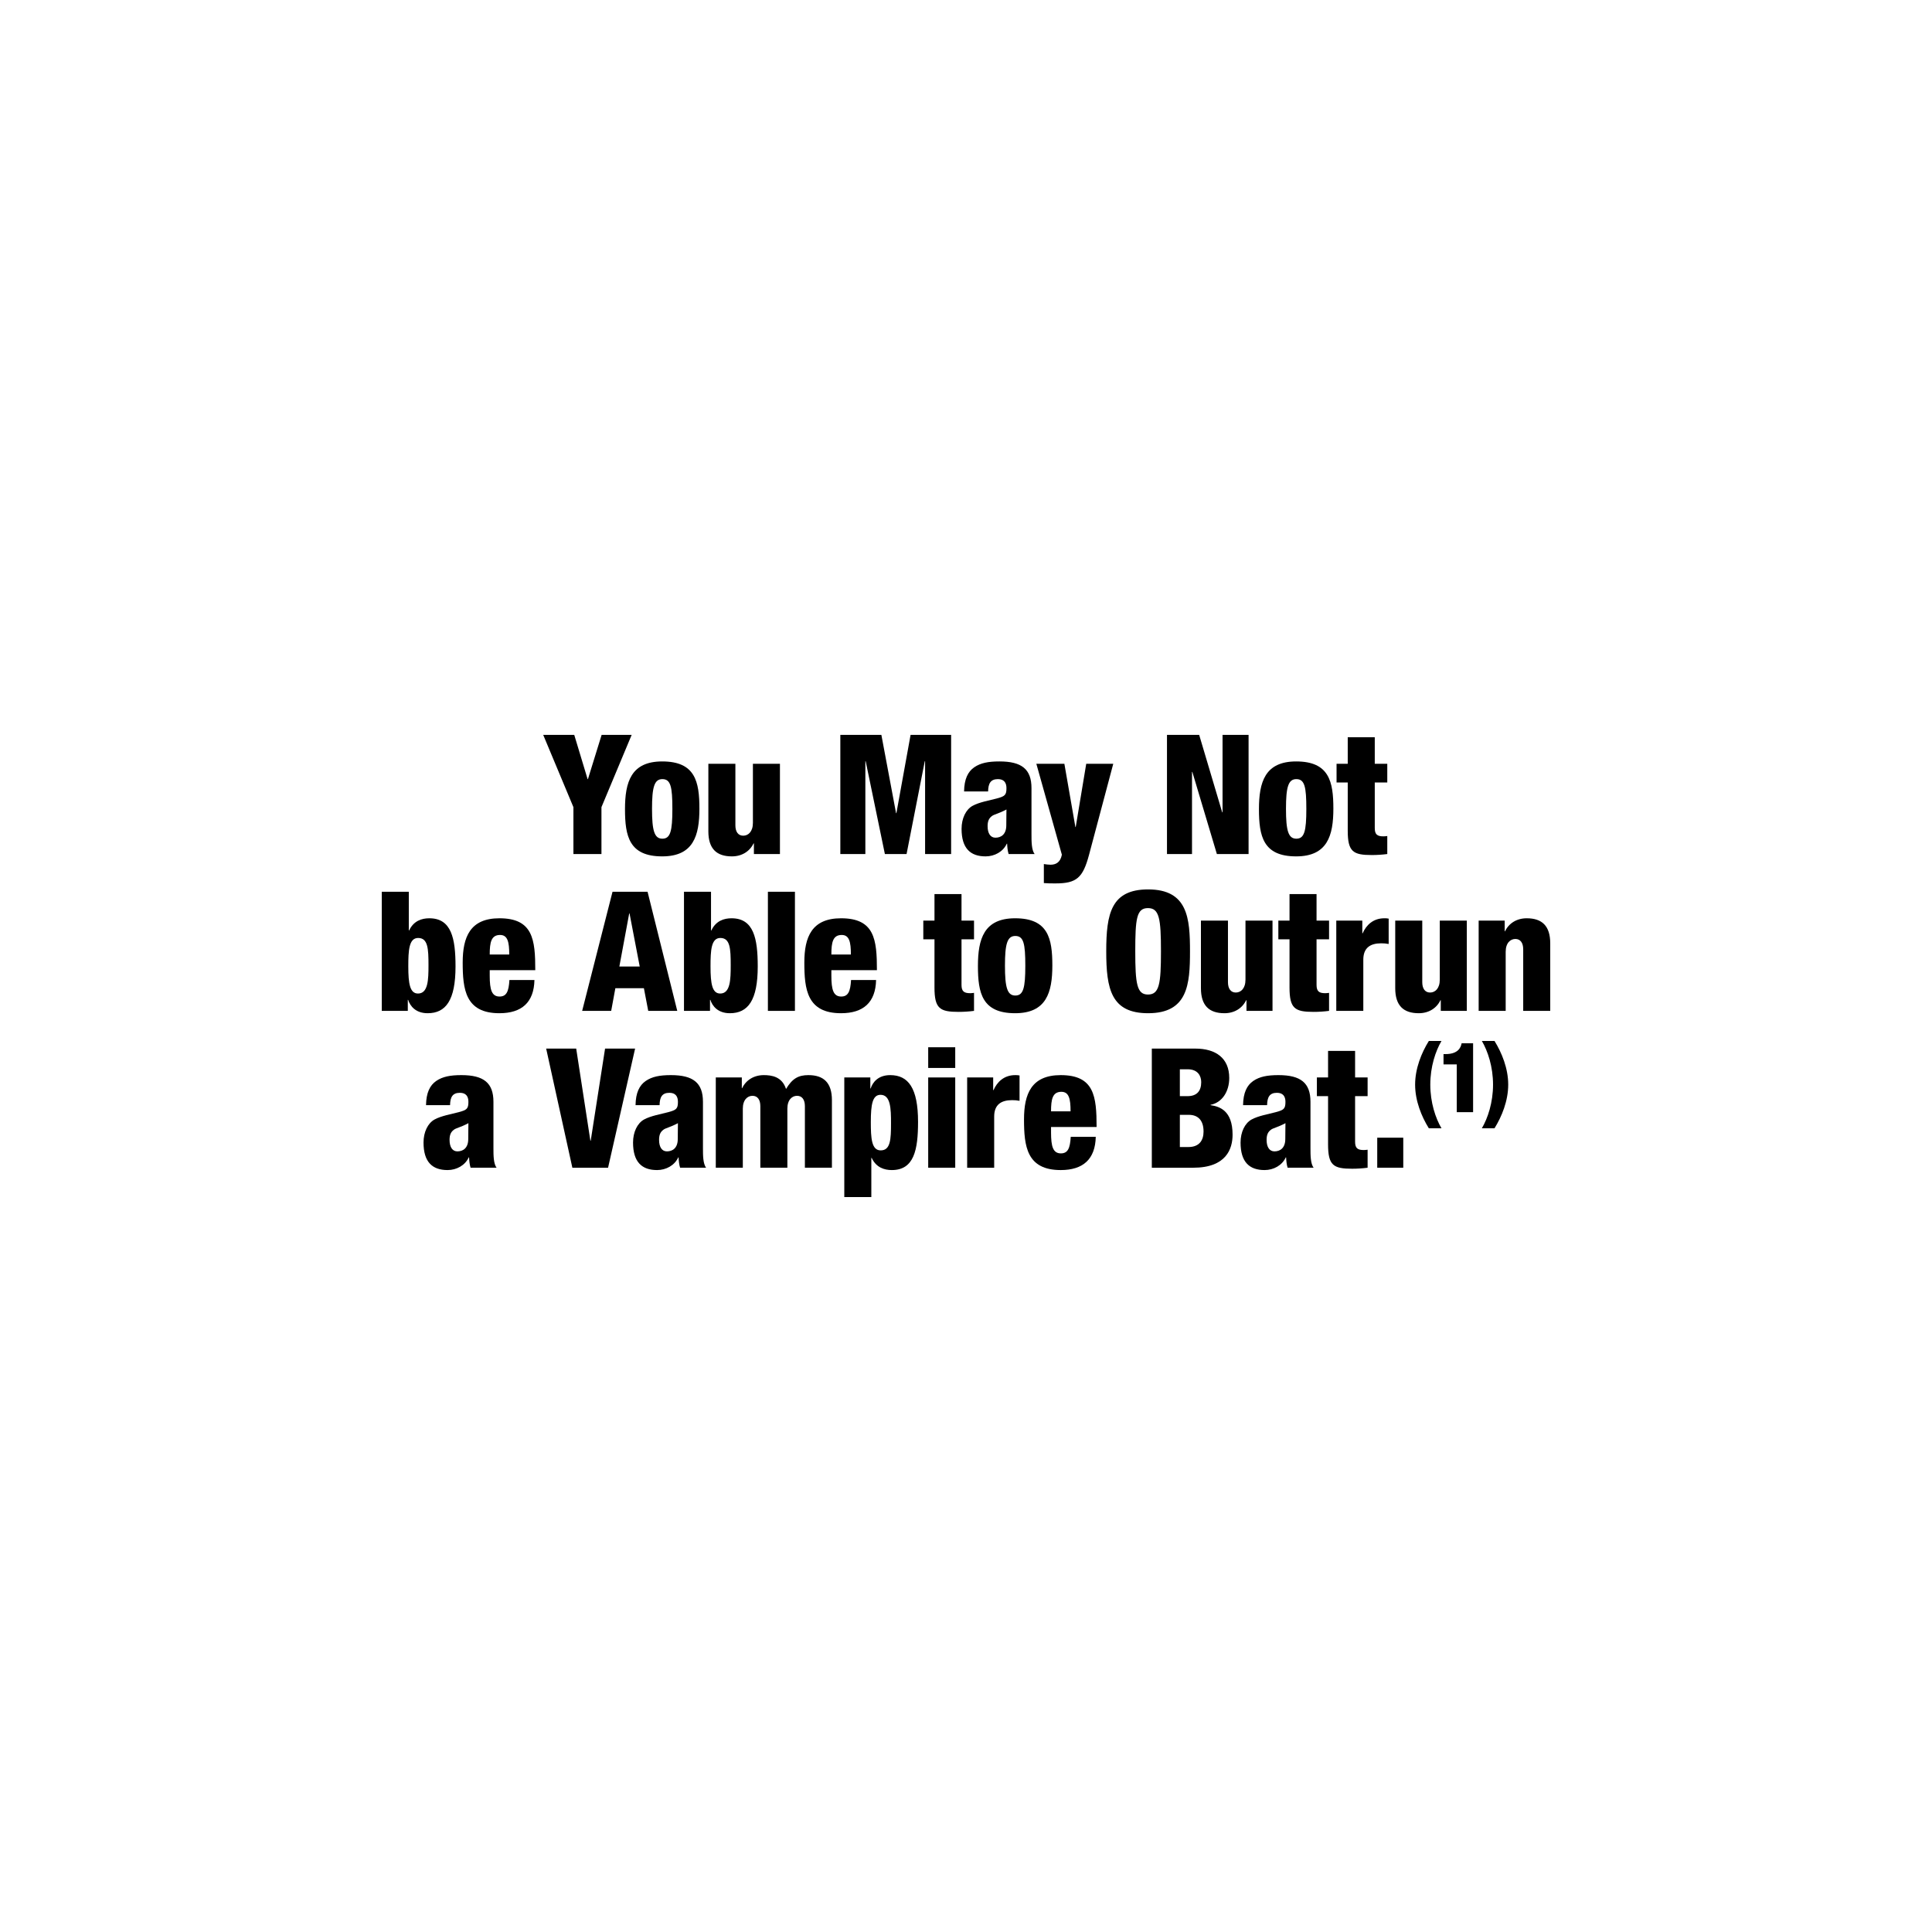 <svg viewBox="0 0 2200 2200" xmlns="http://www.w3.org/2000/svg" id="Layer_2"><g id="Layer_1-2"><rect fill="none" height="2200" width="2200" y="0"></rect><rect fill="none" height="2200" width="2200" y="0"></rect><path d="M652.96,919.12l-34.39-82.27h35.34l15.2,50.35h.38l15.58-50.35h34.2l-34.39,82.27v53.39h-31.92v-53.39Z"></path><path d="M711.69,921.4c0-30.78,6.84-54.34,42.37-54.34,37.62,0,42.37,22.99,42.37,53.77s-6.84,54.34-42.37,54.34c-37.62,0-42.37-22.99-42.37-53.77ZM754.25,887.2c-9.12,0-11.78,8.93-11.78,33.82s2.66,34.01,11.78,34.01,11.4-8.55,11.4-33.82-1.9-34.01-11.4-34.01Z"></path><path d="M888.13,972.51h-29.64v-12.16h-.38c-4.37,9.12-13.3,14.82-24.7,14.82-17.48,0-26.79-8.74-26.79-28.5v-76.95h30.78v70.11c0,7.41,3.23,11.78,8.93,11.78s11.02-4.56,11.02-14.63v-67.26h30.78v102.79Z"></path><path d="M956.9,836.85h46.74l16.72,89.11h.38l16.15-89.11h46.17v135.66h-29.64v-105.64h-.38l-20.71,105.64h-24.7l-21.85-105.64h-.38v105.64h-28.5v-135.66Z"></path><path d="M1097.81,901.26c.19-14.06,4.37-22.61,11.59-27.55,7.22-4.94,15.96-6.65,28.69-6.65,25.27,0,36.48,8.74,36.48,30.4v52.82c0,7.79,0,17.67,3.61,22.23h-29.64c-1.14-3.61-1.52-7.79-1.71-11.78h-.38c-4.18,9.12-13.87,14.44-24.13,14.44-17.29,0-27.36-9.12-27.36-31.35,0-11.97,4.94-22.04,12.54-26.22,7.6-4.18,19-6.08,27.55-8.36,9.31-2.47,11.02-3.99,11.02-11.78,0-6.27-2.85-10.26-9.69-10.26-8.55,0-11.02,5.13-11.21,14.06h-27.36ZM1133.53,953.89c6.46,0,12.35-3.8,12.35-14.06,0-8.55.19-13.87.19-18.05-9.69,5.13-13.87,5.32-16.72,7.6-3.23,2.47-4.75,5.7-4.75,11.4,0,8.17,3.23,13.11,8.93,13.11Z"></path><path d="M1180.1,869.72h31.92l12.54,72.01h.38l11.97-72.01h30.78l-27.55,103.55c-7.03,26.41-14.25,32.68-38.19,32.68-4.94,0-9.31,0-13.3-.38v-21.66c2.47.38,5.13.76,7.6.76,5.89,0,11.21-2.47,12.92-11.4l-29.07-103.55Z"></path><path d="M1328.86,836.85h36.67l26.22,88.16h.38v-88.16h29.64v135.66h-36.1l-27.93-93.48h-.38v93.48h-28.5v-135.66Z"></path><path d="M1433.59,921.4c0-30.78,6.84-54.34,42.37-54.34,37.62,0,42.37,22.99,42.37,53.77s-6.84,54.34-42.37,54.34c-37.62,0-42.37-22.99-42.37-53.77ZM1476.15,887.2c-9.12,0-11.78,8.93-11.78,33.82s2.66,34.01,11.78,34.01,11.4-8.55,11.4-33.82-1.9-34.01-11.4-34.01Z"></path><path d="M1534.69,891h-12.73v-21.28h12.73v-30.21h30.78v30.21h14.25v21.28h-14.25v51.87c0,7.22,2.66,9.5,9.88,9.5,1.33,0,3.04-.19,4.37-.38v20.52c-5.89.76-11.78,1.14-17.67,1.14-21.28,0-27.36-3.8-27.36-27.74v-54.91Z"></path><path d="M434.73,1015.45h30.78v44.08h.38c5.13-11.02,14.44-13.87,22.99-13.87,25.27,0,29.83,22.99,29.83,54.91,0,38.38-11.02,53.2-31.73,53.2-13.68,0-19.95-8.17-22.23-15.2h-.38v12.54h-29.64v-135.66ZM475.96,1131.35c11.59,0,11.97-15.77,11.97-32.3,0-18.62-.57-30.97-11.78-30.97-10.45,0-11.21,14.06-11.21,32.3,0,19.95,1.9,30.97,11.02,30.97Z"></path><path d="M557.66,1104.75v6.27c0,15.96,2.28,23.75,11.21,23.75,7.98,0,10.45-5.89,11.21-18.81h28.5c-.57,25.46-14.44,37.81-39.9,37.81-38.76,0-41.8-27.17-41.8-57.76,0-28.88,8.36-50.35,41.8-50.35,38.19,0,40.85,24.13,40.85,59.09h-51.87ZM579.89,1086.89c0-14.44-1.9-22.23-10.45-22.23-10.07,0-11.78,8.36-11.78,22.23h22.23Z"></path><path d="M697.49,1015.45h39.9l33.82,135.66h-33.06l-4.94-25.84h-32.49l-4.75,25.84h-33.06l34.58-135.66ZM716.87,1040.15h-.38l-11.21,60.42h23.18l-11.59-60.42Z"></path><path d="M778.87,1015.45h30.78v44.08h.38c5.13-11.02,14.44-13.87,22.99-13.87,25.27,0,29.83,22.99,29.83,54.91,0,38.38-11.02,53.2-31.73,53.2-13.68,0-19.95-8.17-22.23-15.2h-.38v12.54h-29.64v-135.66ZM820.1,1131.35c11.59,0,11.97-15.77,11.97-32.3,0-18.62-.57-30.97-11.78-30.97-10.45,0-11.21,14.06-11.21,32.3,0,19.95,1.9,30.97,11.02,30.97Z"></path><path d="M874.42,1015.45h30.78v135.66h-30.78v-135.66Z"></path><path d="M946.69,1104.75v6.27c0,15.96,2.28,23.75,11.21,23.75,7.98,0,10.45-5.89,11.21-18.81h28.5c-.57,25.46-14.44,37.81-39.9,37.81-38.76,0-41.8-27.17-41.8-57.76,0-28.88,8.36-50.35,41.8-50.35,38.19,0,40.85,24.13,40.85,59.09h-51.87ZM968.92,1086.89c0-14.44-1.9-22.23-10.45-22.23-10.07,0-11.78,8.36-11.78,22.23h22.23Z"></path><path d="M1064.11,1069.6h-12.73v-21.28h12.73v-30.21h30.78v30.21h14.25v21.28h-14.25v51.87c0,7.22,2.66,9.5,9.88,9.5,1.33,0,3.04-.19,4.37-.38v20.52c-5.89.76-11.78,1.14-17.67,1.14-21.28,0-27.36-3.8-27.36-27.74v-54.91Z"></path><path d="M1113.58,1100c0-30.78,6.84-54.34,42.37-54.34,37.62,0,42.37,22.99,42.37,53.77s-6.84,54.34-42.37,54.34c-37.62,0-42.37-22.99-42.37-53.77ZM1156.14,1065.8c-9.12,0-11.78,8.93-11.78,33.82s2.66,34.01,11.78,34.01,11.4-8.55,11.4-33.82-1.9-34.01-11.4-34.01Z"></path><path d="M1307.38,1153.77c-41.99,0-47.69-27.36-47.69-70.49s5.7-70.49,47.69-70.49c45.22,0,47.69,32.87,47.69,70.49s-2.47,70.49-47.69,70.49ZM1307.19,1132.49c12.92,0,14.82-11.97,14.82-49.21s-1.9-49.21-14.82-49.21-14.44,11.97-14.44,49.21,1.9,49.21,14.44,49.21Z"></path><path d="M1449.03,1151.11h-29.64v-12.16h-.38c-4.37,9.12-13.3,14.82-24.7,14.82-17.48,0-26.79-8.74-26.79-28.5v-76.95h30.78v70.11c0,7.41,3.23,11.78,8.93,11.78s11.02-4.56,11.02-14.63v-67.26h30.78v102.79Z"></path><path d="M1468.4,1069.6h-12.73v-21.28h12.73v-30.21h30.78v30.21h14.25v21.28h-14.25v51.87c0,7.22,2.66,9.5,9.88,9.5,1.33,0,3.04-.19,4.37-.38v20.52c-5.89.76-11.78,1.14-17.67,1.14-21.28,0-27.36-3.8-27.36-27.74v-54.91Z"></path><path d="M1521.64,1048.32h29.64v14.44h.38c3.99-9.12,11.78-17.1,24.7-17.1,1.52,0,3.04,0,4.94.38v28.88c-3.04-.57-5.51-.76-8.55-.76-12.35,0-20.33,5.13-20.33,18.62v58.33h-30.78v-102.79Z"></path><path d="M1670.28,1151.11h-29.64v-12.16h-.38c-4.37,9.12-13.3,14.82-24.7,14.82-17.48,0-26.79-8.74-26.79-28.5v-76.95h30.78v70.11c0,7.41,3.23,11.78,8.93,11.78s11.02-4.56,11.02-14.63v-67.26h30.78v102.79Z"></path><path d="M1683.77,1048.32h29.64v12.16h.38c4.37-9.12,13.3-14.82,24.7-14.82,17.48,0,26.79,8.74,26.79,28.5v76.95h-30.78v-70.11c0-7.41-3.23-11.78-8.93-11.78s-11.02,4.56-11.02,14.63v67.26h-30.78v-102.79Z"></path><path d="M485.13,1258.46c.19-14.06,4.37-22.61,11.59-27.55,7.22-4.94,15.96-6.65,28.69-6.65,25.27,0,36.48,8.74,36.48,30.4v52.82c0,7.79,0,17.67,3.61,22.23h-29.64c-1.14-3.61-1.52-7.79-1.71-11.78h-.38c-4.18,9.12-13.87,14.44-24.13,14.44-17.29,0-27.36-9.12-27.36-31.35,0-11.97,4.94-22.04,12.54-26.22,7.6-4.18,19-6.08,27.55-8.36,9.31-2.47,11.02-3.99,11.02-11.78,0-6.27-2.85-10.26-9.69-10.26-8.55,0-11.02,5.13-11.21,14.06h-27.36ZM520.85,1311.09c6.46,0,12.35-3.8,12.35-14.06,0-8.55.19-13.87.19-18.05-9.69,5.13-13.87,5.32-16.72,7.6-3.23,2.47-4.75,5.7-4.75,11.4,0,8.17,3.23,13.11,8.93,13.11Z"></path><path d="M621.93,1194.05h34.2l16.15,104.88h.38l16.34-104.88h34.2l-30.78,135.66h-40.66l-29.83-135.66Z"></path><path d="M723.71,1258.46c.19-14.06,4.37-22.61,11.59-27.55,7.22-4.94,15.96-6.65,28.69-6.65,25.27,0,36.48,8.74,36.48,30.4v52.82c0,7.79,0,17.67,3.61,22.23h-29.64c-1.14-3.61-1.52-7.79-1.71-11.78h-.38c-4.18,9.12-13.87,14.44-24.13,14.44-17.29,0-27.36-9.12-27.36-31.35,0-11.97,4.94-22.04,12.54-26.22,7.6-4.18,19-6.08,27.55-8.36,9.31-2.47,11.02-3.99,11.02-11.78,0-6.27-2.85-10.26-9.69-10.26-8.55,0-11.02,5.13-11.21,14.06h-27.36ZM759.43,1311.09c6.46,0,12.35-3.8,12.35-14.06,0-8.55.19-13.87.19-18.05-9.69,5.13-13.87,5.32-16.72,7.6-3.23,2.47-4.75,5.7-4.75,11.4,0,8.17,3.23,13.11,8.93,13.11Z"></path><path d="M815.08,1226.92h29.64v12.16h.38c4.37-9.12,13.3-14.82,24.7-14.82,8.93,0,20.71,1.71,25.27,15.77,7.22-11.97,14.06-15.77,25.46-15.77,17.48,0,26.79,8.74,26.79,28.5v76.95h-30.78v-70.11c0-7.41-3.23-11.78-8.93-11.78s-11.02,4.56-11.02,14.63v67.26h-30.78v-70.11c0-7.41-3.23-11.78-8.93-11.78s-11.02,4.56-11.02,14.63v67.26h-30.78v-102.79Z"></path><path d="M961.41,1226.92h29.64v12.54h.38c2.28-7.03,8.55-15.2,22.23-15.2,20.71,0,31.73,14.82,31.73,53.2,0,31.92-4.56,54.91-29.83,54.91-8.55,0-17.86-2.85-22.99-13.87h-.38v44.65h-30.78v-136.23ZM1002.83,1309.95c11.21,0,11.78-12.35,11.78-30.97,0-16.53-.38-32.3-11.97-32.3-9.12,0-11.02,11.02-11.02,30.97,0,18.24.76,32.3,11.21,32.3Z"></path><path d="M1056.96,1192.53h30.78v23.56h-30.78v-23.56ZM1056.96,1226.92h30.78v102.79h-30.78v-102.79Z"></path><path d="M1101.31,1226.92h29.64v14.44h.38c3.99-9.12,11.78-17.1,24.7-17.1,1.52,0,3.04,0,4.94.38v28.88c-3.04-.57-5.51-.76-8.55-.76-12.35,0-20.33,5.13-20.33,18.62v58.33h-30.78v-102.79Z"></path><path d="M1196.84,1283.35v6.27c0,15.96,2.28,23.75,11.21,23.75,7.98,0,10.45-5.89,11.21-18.81h28.5c-.57,25.46-14.44,37.81-39.9,37.81-38.76,0-41.8-27.17-41.8-57.76,0-28.88,8.36-50.35,41.8-50.35,38.19,0,40.85,24.13,40.85,59.09h-51.87ZM1219.07,1265.49c0-14.44-1.9-22.23-10.45-22.23-10.07,0-11.78,8.36-11.78,22.23h22.23Z"></path><path d="M1311.6,1194.05h49.59c23.18,0,38.57,10.83,38.57,33.44,0,15.77-8.36,28.12-21.28,30.59v.38c10.07,1.52,25.08,5.89,25.08,33.63,0,15.96-7.03,37.62-44.84,37.62h-47.12v-135.66ZM1343.52,1248.2h8.74c11.02,0,15.58-6.27,15.58-15.96,0-7.03-3.8-14.63-15.39-14.63h-8.93v30.59ZM1343.52,1306.15h9.69c12.92,0,17.29-8.17,17.29-17.67,0-13.3-6.84-19-16.72-19h-10.26v36.67Z"></path><path d="M1415.5,1258.46c.19-14.06,4.37-22.61,11.59-27.55,7.22-4.94,15.96-6.65,28.69-6.65,25.27,0,36.48,8.74,36.48,30.4v52.82c0,7.79,0,17.67,3.61,22.23h-29.64c-1.14-3.61-1.52-7.79-1.71-11.78h-.38c-4.18,9.12-13.87,14.44-24.13,14.44-17.29,0-27.36-9.12-27.36-31.35,0-11.97,4.94-22.04,12.54-26.22,7.6-4.18,19-6.08,27.55-8.36,9.31-2.47,11.02-3.99,11.02-11.78,0-6.27-2.85-10.26-9.69-10.26-8.55,0-11.02,5.13-11.21,14.06h-27.36ZM1451.23,1311.09c6.46,0,12.35-3.8,12.35-14.06,0-8.55.19-13.87.19-18.05-9.69,5.13-13.87,5.32-16.72,7.6-3.23,2.47-4.75,5.7-4.75,11.4,0,8.17,3.23,13.11,8.93,13.11Z"></path><path d="M1512.29,1248.2h-12.73v-21.28h12.73v-30.21h30.78v30.21h14.25v21.28h-14.25v51.87c0,7.22,2.66,9.5,9.88,9.5,1.33,0,3.04-.19,4.37-.38v20.52c-5.89.76-11.78,1.14-17.67,1.14-21.28,0-27.36-3.8-27.36-27.74v-54.91Z"></path><path d="M1568.28,1295.51h29.64v34.2h-29.64v-34.2Z"></path><path d="M1627.04,1284.82c-8.31-13.4-15.62-31.24-15.62-49.73s7.31-36.33,15.62-49.73h14.4c-6.76,11.52-12.74,29.35-12.74,49.73s5.98,38.21,12.74,49.73h-14.4Z"></path><path d="M1658.82,1212.05h-15.06v-11.74h2.33c14.07,0,17.39-7.31,18.28-12.29h13.07v78.42h-18.61v-54.38Z"></path><path d="M1701.81,1185.35c8.31,13.4,15.62,31.24,15.62,49.73s-7.31,36.33-15.62,49.73h-14.4c6.76-11.52,12.74-29.35,12.74-49.73s-5.98-38.21-12.74-49.73h14.4Z"></path></g></svg>